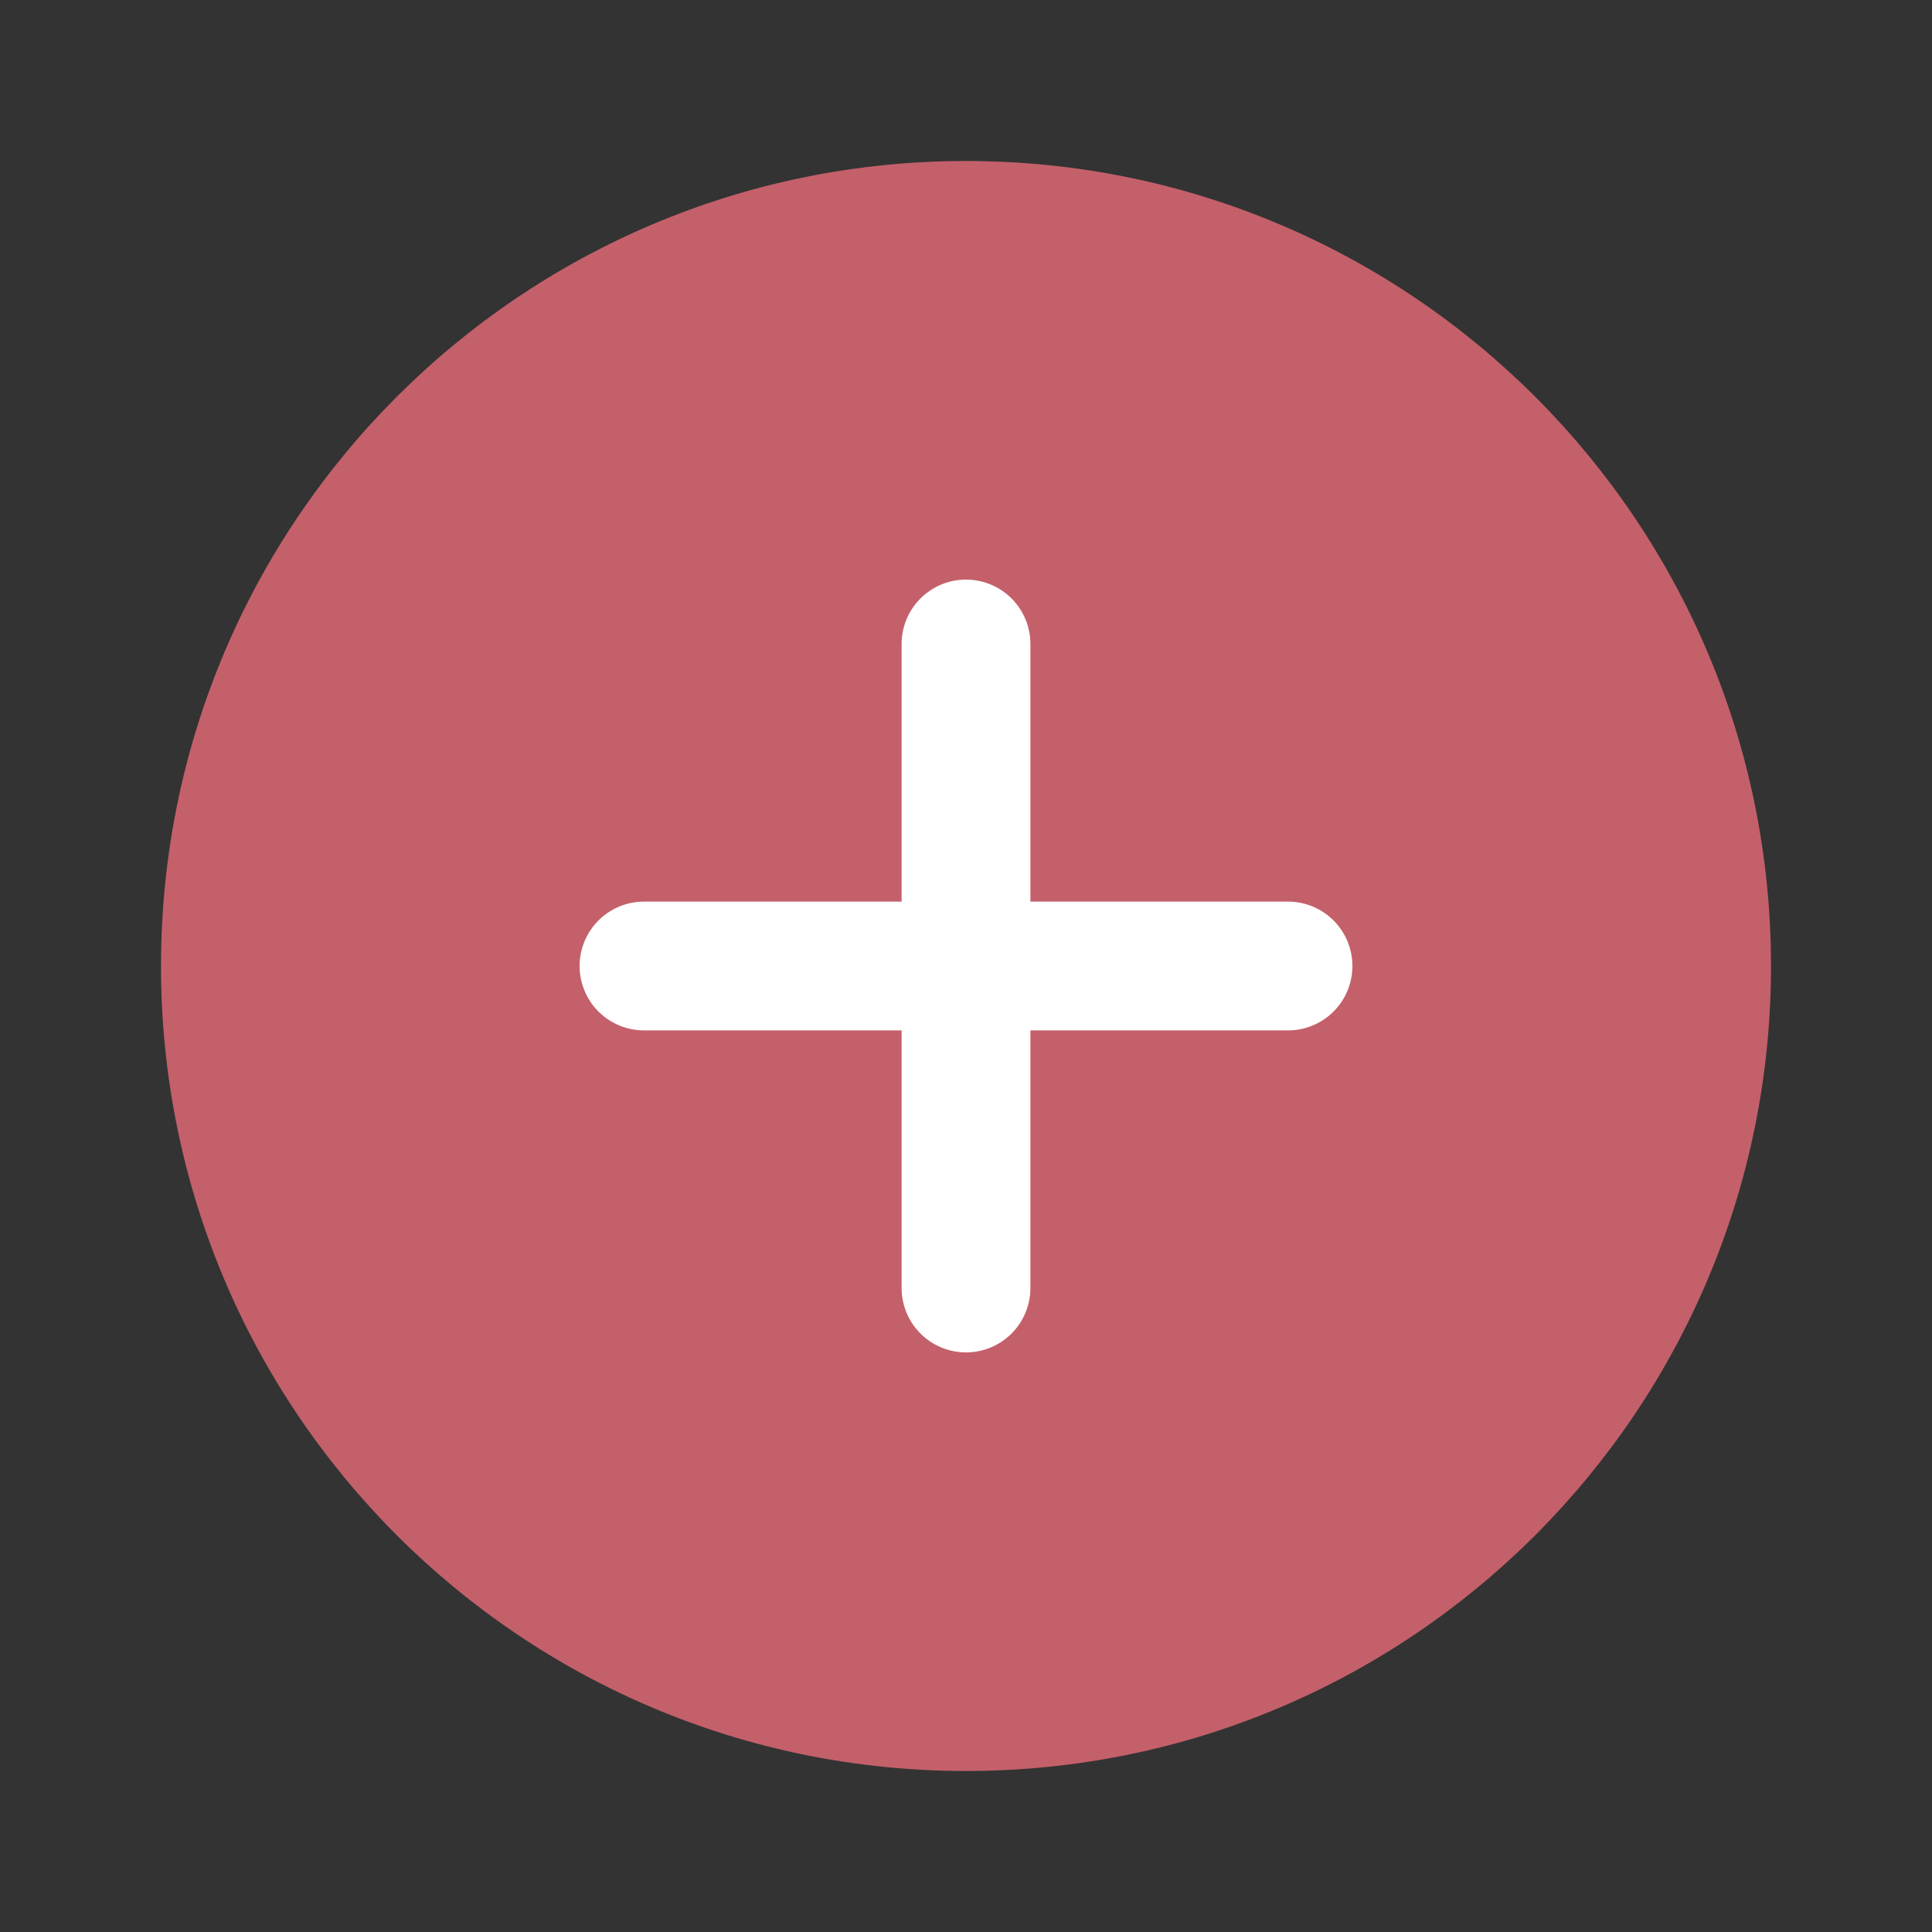 <svg width="30" height="30" viewBox="0 0 30 30" fill="none" xmlns="http://www.w3.org/2000/svg">
<rect x="0" y="0" width="30" height="30" fill="#333333" stroke="none"/>
<path d="M15 27.5C21.904 27.5 27.5 21.904 27.5 15C27.5 8.096 21.904 2.5 15 2.5C8.096 2.5 2.5 8.096 2.5 15C2.5 21.904 8.096 27.5 15 27.5Z" fill="#C4606A"/>
<path d="M10 15H20" stroke="white" stroke-width="2" stroke-linecap="round" stroke-linejoin="round"/>
<path d="M15 10V20" stroke="white" stroke-width="2" stroke-linecap="round" stroke-linejoin="round"/>
</svg>
